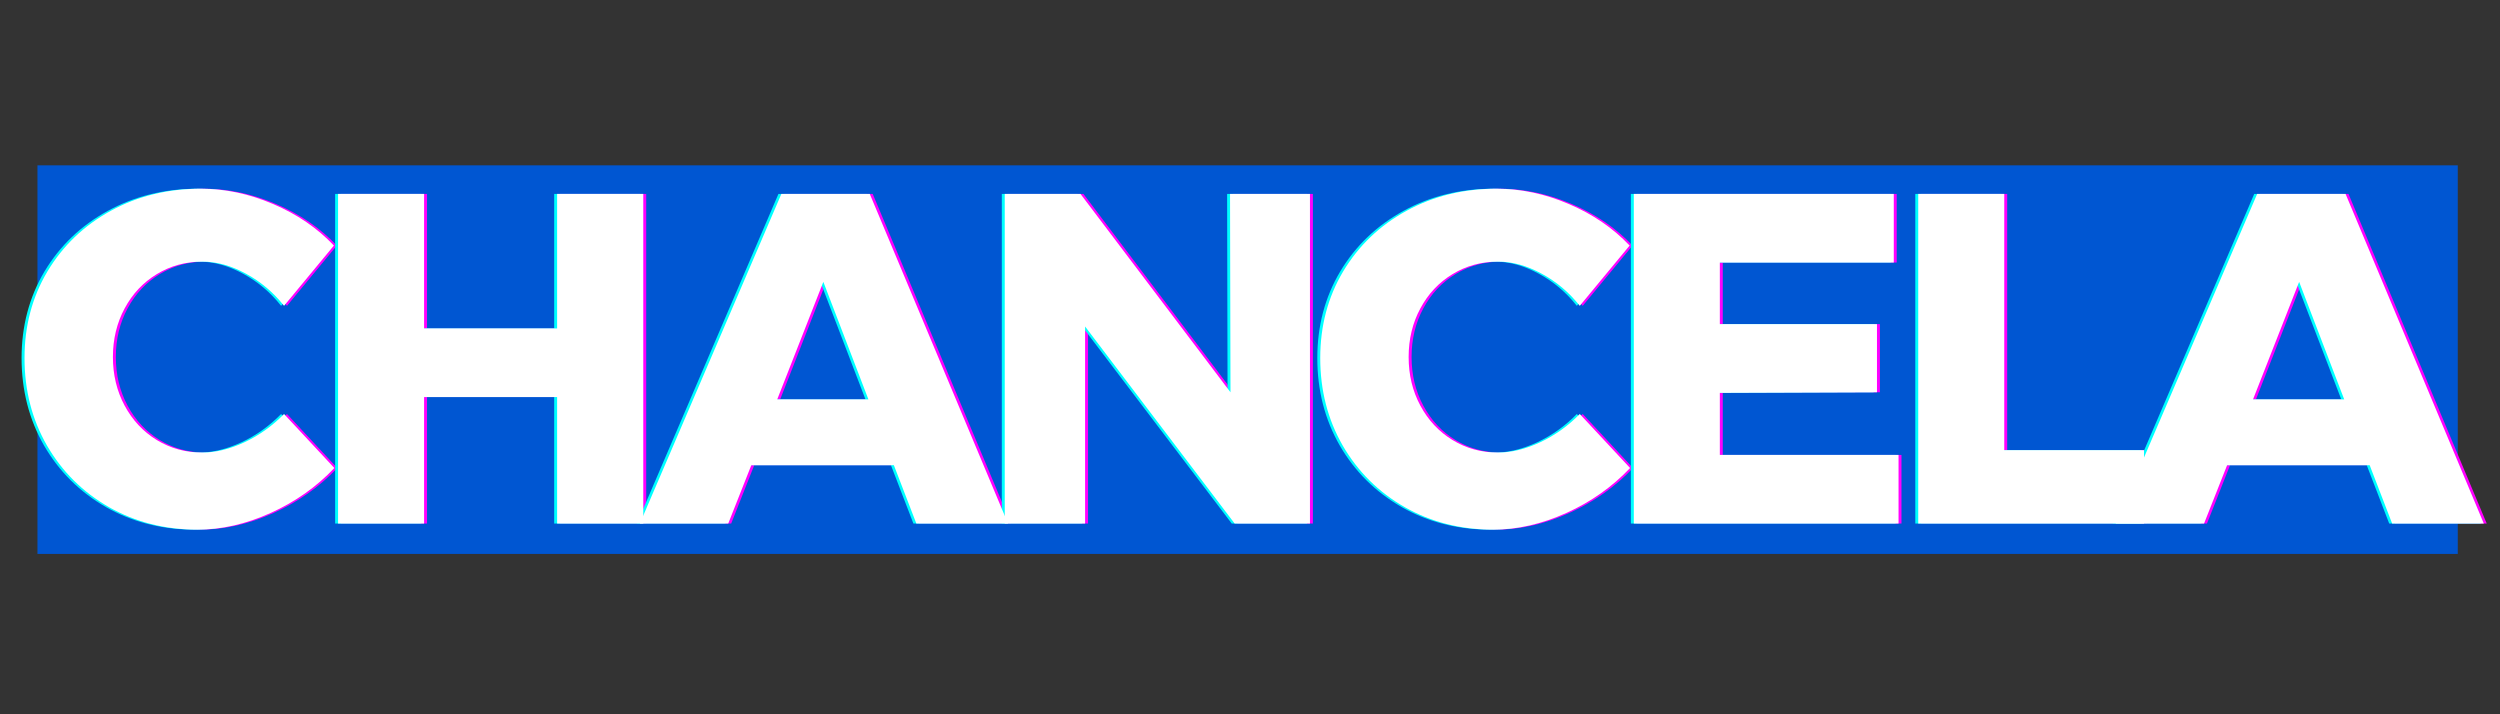 <svg xmlns="http://www.w3.org/2000/svg" xmlns:xlink="http://www.w3.org/1999/xlink" width="350" viewBox="0 0 262.5 75" height="100" preserveAspectRatio="xMidYMid meet"><rect x="0" y="0" width="262.5" height="75" fill="#333333" stroke="none"/><defs><g></g><clipPath id="b972937654"><path d="M 3.934 17.359 L 258.066 17.359 L 258.066 58.16 L 3.934 58.16 Z M 3.934 17.359 " clip-rule="nonzero"></path></clipPath></defs><g clip-path="url(#b972937654)"><path fill="#0056d2" d="M 3.934 17.359 L 258.141 17.359 L 258.141 58.16 L 3.934 58.16 Z M 3.934 17.359 " fill-opacity="1" fill-rule="nonzero"></path></g><g fill="#ff00ff" fill-opacity="1"><g transform="translate(1.742, 54.971)"><g><path d="M 28.391 -22.859 C 27.273 -24.273 25.941 -25.398 24.391 -26.234 C 22.848 -27.078 21.316 -27.5 19.797 -27.5 C 18.055 -27.5 16.469 -27.062 15.031 -26.188 C 13.602 -25.32 12.477 -24.125 11.656 -22.594 C 10.832 -21.062 10.422 -19.359 10.422 -17.484 C 10.422 -15.609 10.832 -13.906 11.656 -12.375 C 12.477 -10.844 13.602 -9.641 15.031 -8.766 C 16.469 -7.891 18.055 -7.453 19.797 -7.453 C 21.211 -7.453 22.691 -7.812 24.234 -8.531 C 25.785 -9.258 27.172 -10.25 28.391 -11.5 L 33.672 -5.828 C 31.797 -3.848 29.566 -2.273 26.984 -1.109 C 24.398 0.055 21.844 0.641 19.312 0.641 C 15.883 0.641 12.785 -0.145 10.016 -1.719 C 7.254 -3.301 5.082 -5.457 3.5 -8.188 C 1.926 -10.926 1.141 -13.988 1.141 -17.375 C 1.141 -20.738 1.941 -23.77 3.547 -26.469 C 5.16 -29.164 7.375 -31.285 10.188 -32.828 C 13.008 -34.379 16.164 -35.156 19.656 -35.156 C 22.219 -35.156 24.75 -34.617 27.25 -33.547 C 29.75 -32.484 31.875 -31.031 33.625 -29.188 Z M 28.391 -22.859 "></path></g></g></g><g fill="#ff00ff" fill-opacity="1"><g transform="translate(32.448, 54.971)"><g><path d="M 3.359 0 L 3.359 -34.609 L 12.391 -34.609 L 12.391 -20.484 L 26.359 -20.484 L 26.359 -34.609 L 35.406 -34.609 L 35.406 0 L 26.359 0 L 26.359 -13.281 L 12.391 -13.281 L 12.391 0 Z M 3.359 0 "></path></g></g></g><g fill="#ff00ff" fill-opacity="1"><g transform="translate(67.744, 54.971)"><g><path d="M 38.406 0 L 28.781 0 L 26.422 -6.125 L 11.453 -6.125 L 9.031 0 L -0.25 0 L 14.609 -34.609 L 23.891 -34.609 Z M 19.016 -25.375 L 14.172 -13.031 L 23.75 -13.031 Z M 19.016 -25.375 "></path></g></g></g><g fill="#ff00ff" fill-opacity="1"><g transform="translate(102.448, 54.971)"><g><path d="M 27.062 -13.781 L 27.016 -34.609 L 35.406 -34.609 L 35.406 0 L 27.5 0 L 11.797 -20.688 L 11.797 0 L 3.359 0 L 3.359 -34.609 L 11.312 -34.609 Z M 27.062 -13.781 "></path></g></g></g><g fill="#ff00ff" fill-opacity="1"><g transform="translate(137.794, 54.971)"><g><path d="M 28.391 -22.859 C 27.273 -24.273 25.941 -25.398 24.391 -26.234 C 22.848 -27.078 21.316 -27.5 19.797 -27.5 C 18.055 -27.5 16.469 -27.062 15.031 -26.188 C 13.602 -25.32 12.477 -24.125 11.656 -22.594 C 10.832 -21.062 10.422 -19.359 10.422 -17.484 C 10.422 -15.609 10.832 -13.906 11.656 -12.375 C 12.477 -10.844 13.602 -9.641 15.031 -8.766 C 16.469 -7.891 18.055 -7.453 19.797 -7.453 C 21.211 -7.453 22.691 -7.812 24.234 -8.531 C 25.785 -9.258 27.172 -10.25 28.391 -11.5 L 33.672 -5.828 C 31.797 -3.848 29.566 -2.273 26.984 -1.109 C 24.398 0.055 21.844 0.641 19.312 0.641 C 15.883 0.641 12.785 -0.145 10.016 -1.719 C 7.254 -3.301 5.082 -5.457 3.5 -8.188 C 1.926 -10.926 1.141 -13.988 1.141 -17.375 C 1.141 -20.738 1.941 -23.77 3.547 -26.469 C 5.16 -29.164 7.375 -31.285 10.188 -32.828 C 13.008 -34.379 16.164 -35.156 19.656 -35.156 C 22.219 -35.156 24.75 -34.617 27.25 -33.547 C 29.75 -32.484 31.875 -31.031 33.625 -29.188 Z M 28.391 -22.859 "></path></g></g></g><g fill="#ff00ff" fill-opacity="1"><g transform="translate(168.499, 54.971)"><g><path d="M 3.359 0 L 3.359 -34.609 L 30.656 -34.609 L 30.656 -27.406 L 12.391 -27.406 L 12.391 -20.938 L 28.891 -20.938 L 28.891 -13.781 L 12.391 -13.719 L 12.391 -7.203 L 31.156 -7.203 L 31.156 0 Z M 3.359 0 "></path></g></g></g><g fill="#ff00ff" fill-opacity="1"><g transform="translate(198.365, 54.971)"><g><path d="M 3.359 0 L 3.359 -34.609 L 12.391 -34.609 L 12.391 -7.703 L 27.062 -7.703 L 27.062 0 Z M 3.359 0 "></path></g></g></g><g fill="#ff00ff" fill-opacity="1"><g transform="translate(222.702, 54.971)"><g><path d="M 38.406 0 L 28.781 0 L 26.422 -6.125 L 11.453 -6.125 L 9.031 0 L -0.25 0 L 14.609 -34.609 L 23.891 -34.609 Z M 19.016 -25.375 L 14.172 -13.031 L 23.75 -13.031 Z M 19.016 -25.375 "></path></g></g></g><g fill="#00ffff" fill-opacity="1"><g transform="translate(1.125, 54.971)"><g><path d="M 28.391 -22.859 C 27.273 -24.273 25.941 -25.398 24.391 -26.234 C 22.848 -27.078 21.316 -27.5 19.797 -27.5 C 18.055 -27.5 16.469 -27.062 15.031 -26.188 C 13.602 -25.32 12.477 -24.125 11.656 -22.594 C 10.832 -21.062 10.422 -19.359 10.422 -17.484 C 10.422 -15.609 10.832 -13.906 11.656 -12.375 C 12.477 -10.844 13.602 -9.641 15.031 -8.766 C 16.469 -7.891 18.055 -7.453 19.797 -7.453 C 21.211 -7.453 22.691 -7.812 24.234 -8.531 C 25.785 -9.258 27.172 -10.25 28.391 -11.5 L 33.672 -5.828 C 31.797 -3.848 29.566 -2.273 26.984 -1.109 C 24.398 0.055 21.844 0.641 19.312 0.641 C 15.883 0.641 12.785 -0.145 10.016 -1.719 C 7.254 -3.301 5.082 -5.457 3.5 -8.188 C 1.926 -10.926 1.141 -13.988 1.141 -17.375 C 1.141 -20.738 1.941 -23.77 3.547 -26.469 C 5.16 -29.164 7.375 -31.285 10.188 -32.828 C 13.008 -34.379 16.164 -35.156 19.656 -35.156 C 22.219 -35.156 24.75 -34.617 27.25 -33.547 C 29.75 -32.484 31.875 -31.031 33.625 -29.188 Z M 28.391 -22.859 "></path></g></g></g><g fill="#00ffff" fill-opacity="1"><g transform="translate(31.831, 54.971)"><g><path d="M 3.359 0 L 3.359 -34.609 L 12.391 -34.609 L 12.391 -20.484 L 26.359 -20.484 L 26.359 -34.609 L 35.406 -34.609 L 35.406 0 L 26.359 0 L 26.359 -13.281 L 12.391 -13.281 L 12.391 0 Z M 3.359 0 "></path></g></g></g><g fill="#00ffff" fill-opacity="1"><g transform="translate(67.127, 54.971)"><g><path d="M 38.406 0 L 28.781 0 L 26.422 -6.125 L 11.453 -6.125 L 9.031 0 L -0.25 0 L 14.609 -34.609 L 23.891 -34.609 Z M 19.016 -25.375 L 14.172 -13.031 L 23.75 -13.031 Z M 19.016 -25.375 "></path></g></g></g><g fill="#00ffff" fill-opacity="1"><g transform="translate(101.831, 54.971)"><g><path d="M 27.062 -13.781 L 27.016 -34.609 L 35.406 -34.609 L 35.406 0 L 27.5 0 L 11.797 -20.688 L 11.797 0 L 3.359 0 L 3.359 -34.609 L 11.312 -34.609 Z M 27.062 -13.781 "></path></g></g></g><g fill="#00ffff" fill-opacity="1"><g transform="translate(137.177, 54.971)"><g><path d="M 28.391 -22.859 C 27.273 -24.273 25.941 -25.398 24.391 -26.234 C 22.848 -27.078 21.316 -27.5 19.797 -27.5 C 18.055 -27.5 16.469 -27.062 15.031 -26.188 C 13.602 -25.32 12.477 -24.125 11.656 -22.594 C 10.832 -21.062 10.422 -19.359 10.422 -17.484 C 10.422 -15.609 10.832 -13.906 11.656 -12.375 C 12.477 -10.844 13.602 -9.641 15.031 -8.766 C 16.469 -7.891 18.055 -7.453 19.797 -7.453 C 21.211 -7.453 22.691 -7.812 24.234 -8.531 C 25.785 -9.258 27.172 -10.25 28.391 -11.5 L 33.672 -5.828 C 31.797 -3.848 29.566 -2.273 26.984 -1.109 C 24.398 0.055 21.844 0.641 19.312 0.641 C 15.883 0.641 12.785 -0.145 10.016 -1.719 C 7.254 -3.301 5.082 -5.457 3.5 -8.188 C 1.926 -10.926 1.141 -13.988 1.141 -17.375 C 1.141 -20.738 1.941 -23.77 3.547 -26.469 C 5.16 -29.164 7.375 -31.285 10.188 -32.828 C 13.008 -34.379 16.164 -35.156 19.656 -35.156 C 22.219 -35.156 24.75 -34.617 27.25 -33.547 C 29.75 -32.484 31.875 -31.031 33.625 -29.188 Z M 28.391 -22.859 "></path></g></g></g><g fill="#00ffff" fill-opacity="1"><g transform="translate(167.882, 54.971)"><g><path d="M 3.359 0 L 3.359 -34.609 L 30.656 -34.609 L 30.656 -27.406 L 12.391 -27.406 L 12.391 -20.938 L 28.891 -20.938 L 28.891 -13.781 L 12.391 -13.719 L 12.391 -7.203 L 31.156 -7.203 L 31.156 0 Z M 3.359 0 "></path></g></g></g><g fill="#00ffff" fill-opacity="1"><g transform="translate(197.748, 54.971)"><g><path d="M 3.359 0 L 3.359 -34.609 L 12.391 -34.609 L 12.391 -7.703 L 27.062 -7.703 L 27.062 0 Z M 3.359 0 "></path></g></g></g><g fill="#00ffff" fill-opacity="1"><g transform="translate(222.085, 54.971)"><g><path d="M 38.406 0 L 28.781 0 L 26.422 -6.125 L 11.453 -6.125 L 9.031 0 L -0.25 0 L 14.609 -34.609 L 23.891 -34.609 Z M 19.016 -25.375 L 14.172 -13.031 L 23.75 -13.031 Z M 19.016 -25.375 "></path></g></g></g><g fill="#ffffff" fill-opacity="1"><g transform="translate(1.434, 54.971)"><g><path d="M 28.391 -22.859 C 27.273 -24.273 25.941 -25.398 24.391 -26.234 C 22.848 -27.078 21.316 -27.5 19.797 -27.5 C 18.055 -27.5 16.469 -27.062 15.031 -26.188 C 13.602 -25.32 12.477 -24.125 11.656 -22.594 C 10.832 -21.062 10.422 -19.359 10.422 -17.484 C 10.422 -15.609 10.832 -13.906 11.656 -12.375 C 12.477 -10.844 13.602 -9.641 15.031 -8.766 C 16.469 -7.891 18.055 -7.453 19.797 -7.453 C 21.211 -7.453 22.691 -7.812 24.234 -8.531 C 25.785 -9.258 27.172 -10.25 28.391 -11.5 L 33.672 -5.828 C 31.797 -3.848 29.566 -2.273 26.984 -1.109 C 24.398 0.055 21.844 0.641 19.312 0.641 C 15.883 0.641 12.785 -0.145 10.016 -1.719 C 7.254 -3.301 5.082 -5.457 3.5 -8.188 C 1.926 -10.926 1.141 -13.988 1.141 -17.375 C 1.141 -20.738 1.941 -23.77 3.547 -26.469 C 5.16 -29.164 7.375 -31.285 10.188 -32.828 C 13.008 -34.379 16.164 -35.156 19.656 -35.156 C 22.219 -35.156 24.75 -34.617 27.25 -33.547 C 29.75 -32.484 31.875 -31.031 33.625 -29.188 Z M 28.391 -22.859 "></path></g></g></g><g fill="#ffffff" fill-opacity="1"><g transform="translate(32.139, 54.971)"><g><path d="M 3.359 0 L 3.359 -34.609 L 12.391 -34.609 L 12.391 -20.484 L 26.359 -20.484 L 26.359 -34.609 L 35.406 -34.609 L 35.406 0 L 26.359 0 L 26.359 -13.281 L 12.391 -13.281 L 12.391 0 Z M 3.359 0 "></path></g></g></g><g fill="#ffffff" fill-opacity="1"><g transform="translate(67.435, 54.971)"><g><path d="M 38.406 0 L 28.781 0 L 26.422 -6.125 L 11.453 -6.125 L 9.031 0 L -0.25 0 L 14.609 -34.609 L 23.891 -34.609 Z M 19.016 -25.375 L 14.172 -13.031 L 23.75 -13.031 Z M 19.016 -25.375 "></path></g></g></g><g fill="#ffffff" fill-opacity="1"><g transform="translate(102.139, 54.971)"><g><path d="M 27.062 -13.781 L 27.016 -34.609 L 35.406 -34.609 L 35.406 0 L 27.5 0 L 11.797 -20.688 L 11.797 0 L 3.359 0 L 3.359 -34.609 L 11.312 -34.609 Z M 27.062 -13.781 "></path></g></g></g><g fill="#ffffff" fill-opacity="1"><g transform="translate(137.485, 54.971)"><g><path d="M 28.391 -22.859 C 27.273 -24.273 25.941 -25.398 24.391 -26.234 C 22.848 -27.078 21.316 -27.5 19.797 -27.5 C 18.055 -27.5 16.469 -27.062 15.031 -26.188 C 13.602 -25.32 12.477 -24.125 11.656 -22.594 C 10.832 -21.062 10.422 -19.359 10.422 -17.484 C 10.422 -15.609 10.832 -13.906 11.656 -12.375 C 12.477 -10.844 13.602 -9.641 15.031 -8.766 C 16.469 -7.891 18.055 -7.453 19.797 -7.453 C 21.211 -7.453 22.691 -7.812 24.234 -8.531 C 25.785 -9.258 27.172 -10.25 28.391 -11.5 L 33.672 -5.828 C 31.797 -3.848 29.566 -2.273 26.984 -1.109 C 24.398 0.055 21.844 0.641 19.312 0.641 C 15.883 0.641 12.785 -0.145 10.016 -1.719 C 7.254 -3.301 5.082 -5.457 3.5 -8.188 C 1.926 -10.926 1.141 -13.988 1.141 -17.375 C 1.141 -20.738 1.941 -23.77 3.547 -26.469 C 5.16 -29.164 7.375 -31.285 10.188 -32.828 C 13.008 -34.379 16.164 -35.156 19.656 -35.156 C 22.219 -35.156 24.75 -34.617 27.25 -33.547 C 29.75 -32.484 31.875 -31.031 33.625 -29.188 Z M 28.391 -22.859 "></path></g></g></g><g fill="#ffffff" fill-opacity="1"><g transform="translate(168.191, 54.971)"><g><path d="M 3.359 0 L 3.359 -34.609 L 30.656 -34.609 L 30.656 -27.406 L 12.391 -27.406 L 12.391 -20.938 L 28.891 -20.938 L 28.891 -13.781 L 12.391 -13.719 L 12.391 -7.203 L 31.156 -7.203 L 31.156 0 Z M 3.359 0 "></path></g></g></g><g fill="#ffffff" fill-opacity="1"><g transform="translate(198.057, 54.971)"><g><path d="M 3.359 0 L 3.359 -34.609 L 12.391 -34.609 L 12.391 -7.703 L 27.062 -7.703 L 27.062 0 Z M 3.359 0 "></path></g></g></g><g fill="#ffffff" fill-opacity="1"><g transform="translate(222.394, 54.971)"><g><path d="M 38.406 0 L 28.781 0 L 26.422 -6.125 L 11.453 -6.125 L 9.031 0 L -0.25 0 L 14.609 -34.609 L 23.891 -34.609 Z M 19.016 -25.375 L 14.172 -13.031 L 23.75 -13.031 Z M 19.016 -25.375 "></path></g></g></g></svg>
